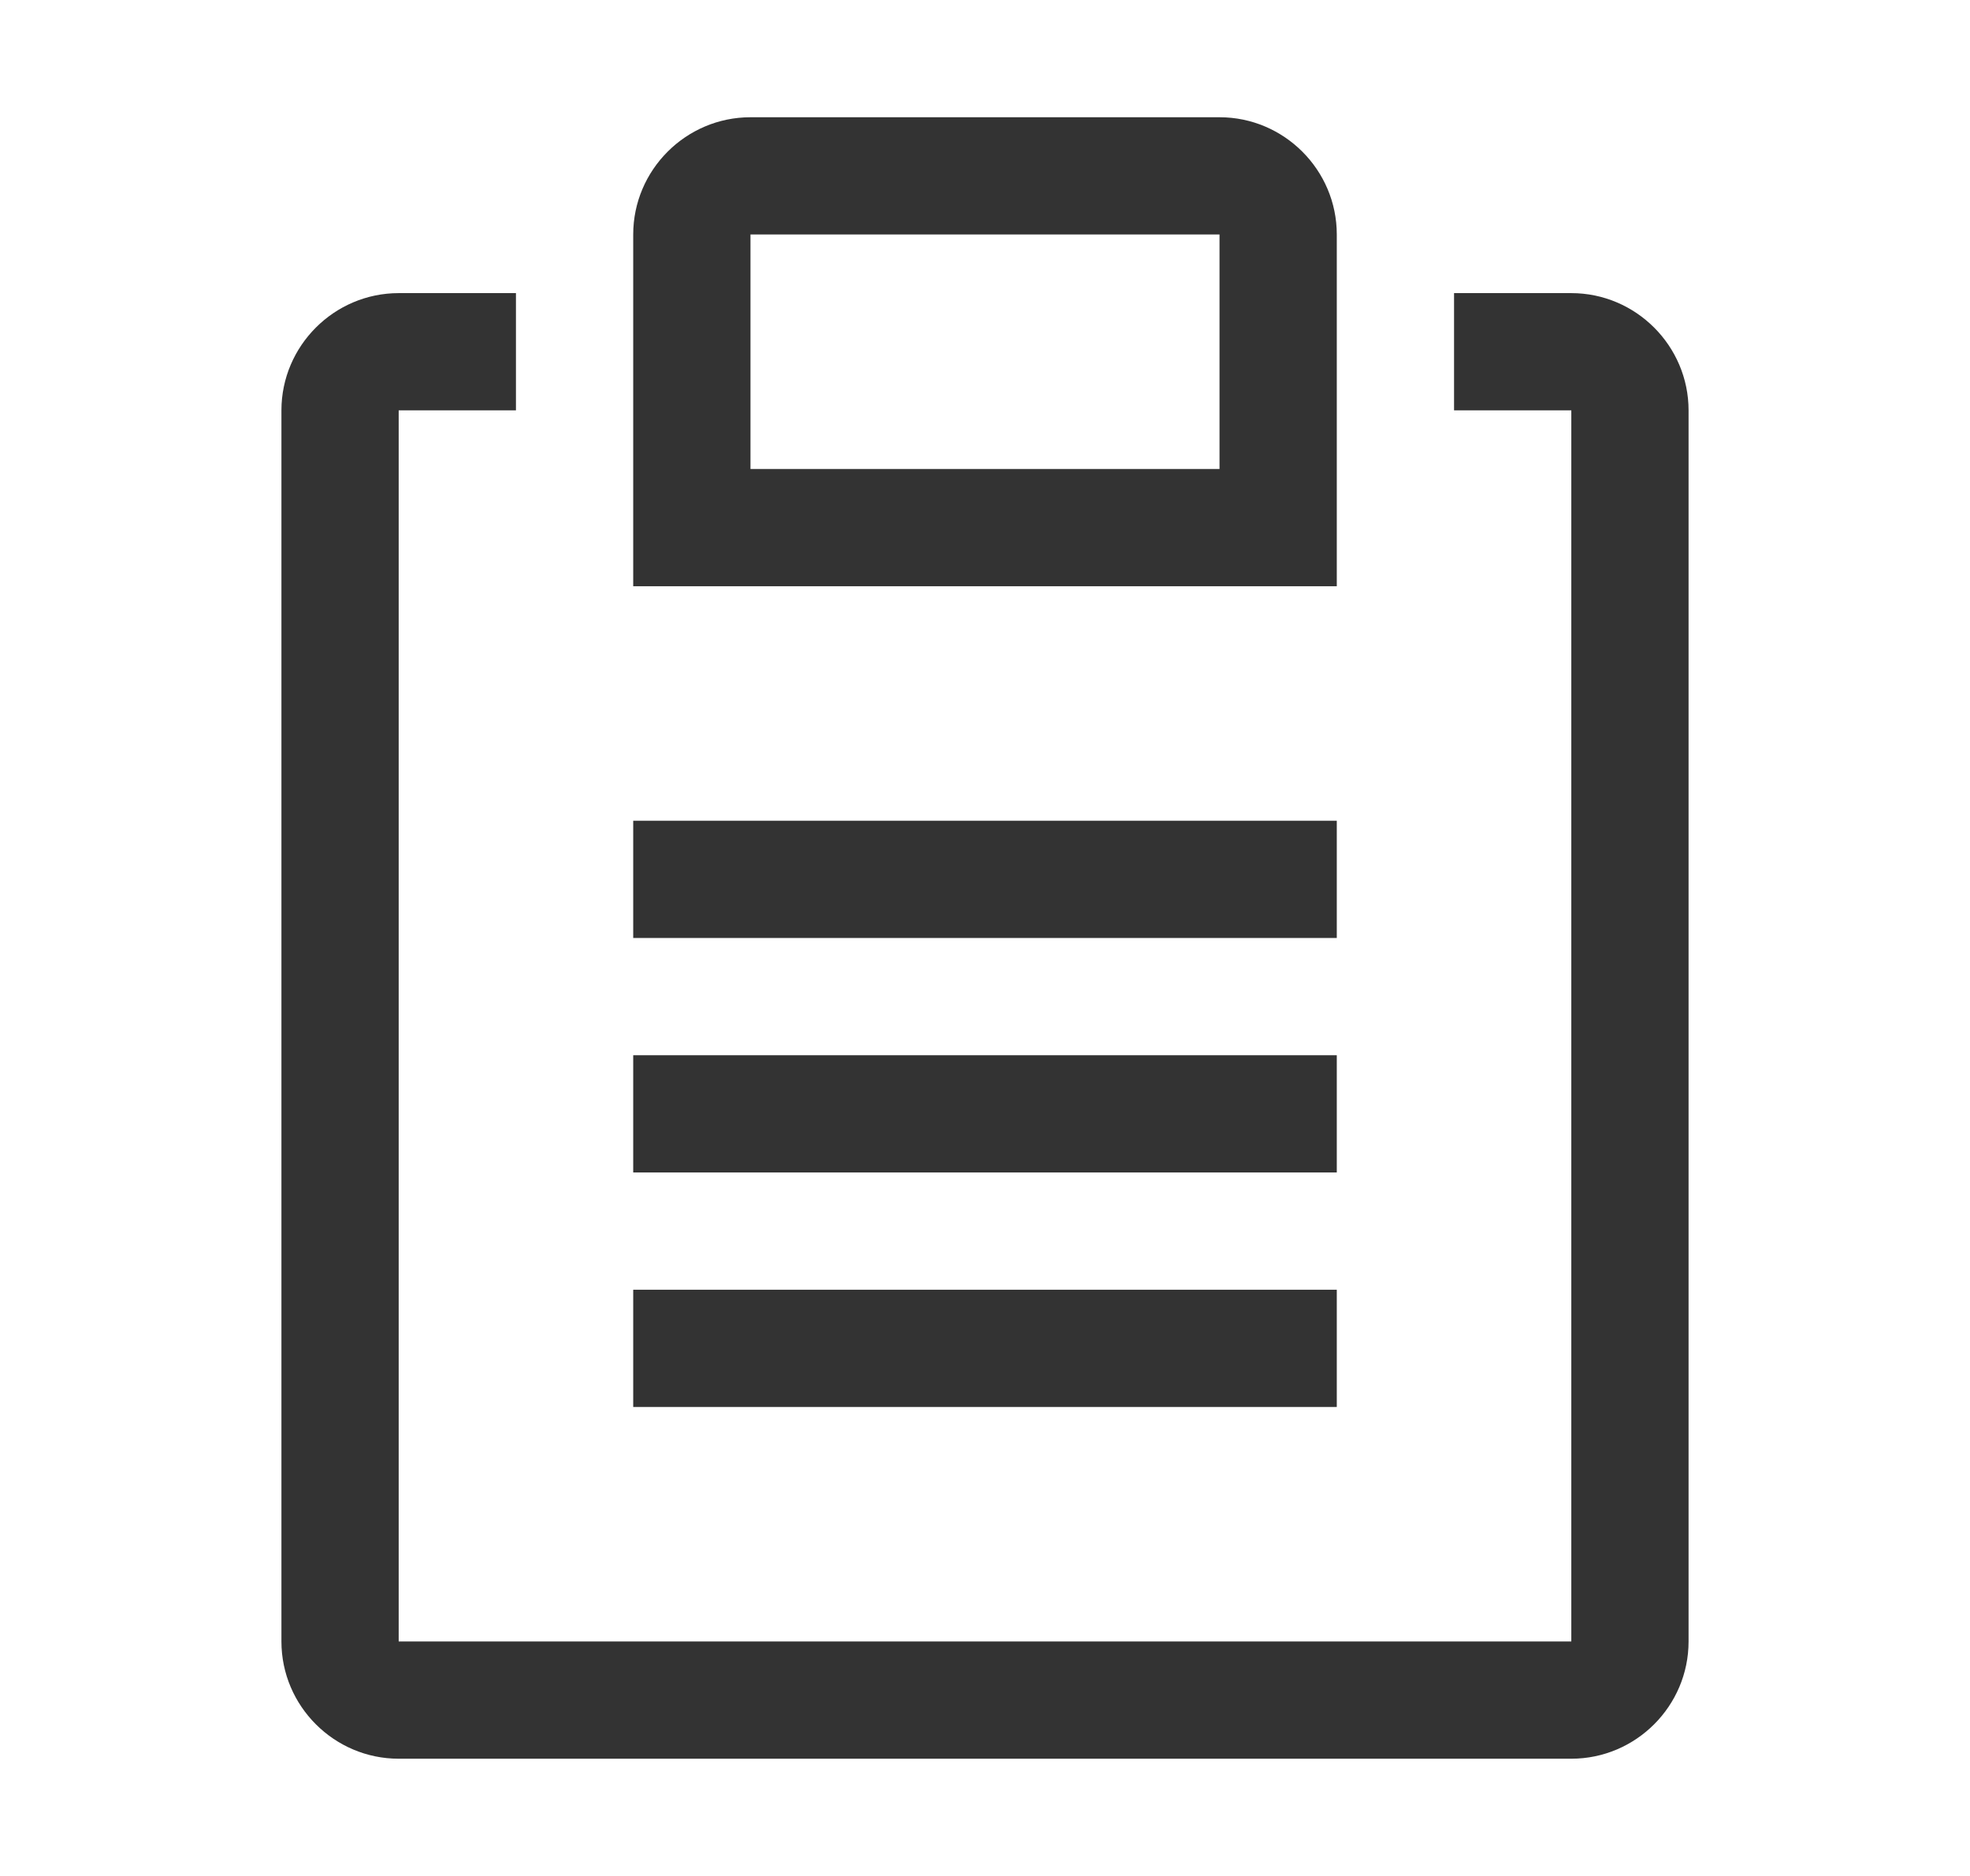 <svg width="21" height="20" viewBox="0 0 21 20" fill="none" xmlns="http://www.w3.org/2000/svg">
<g id="Icon">
<g id="Vector">
<path fill-rule="evenodd" clip-rule="evenodd" d="M14.25 6.25H6.75V2.5C6.75 1.812 7.312 1.25 8 1.25H13C13.688 1.25 14.25 1.812 14.25 2.5V6.25ZM13 2.5H8V5H13V2.5Z" fill="#333333"/>
<path d="M16.75 3.125H15.5V4.375H16.75V17.5H4.25V4.375H5.5V3.125H4.25C3.562 3.125 3 3.688 3 4.375V17.5C3 18.188 3.562 18.75 4.25 18.75H16.75C17.438 18.75 18 18.188 18 17.5V4.375C18 3.688 17.438 3.125 16.75 3.125Z" fill="#333333"/>
<path d="M14.25 13.75H6.75V15H14.25V13.75Z" fill="#333333"/>
<path d="M6.75 11.25H14.25V12.5H6.75V11.25Z" fill="#333333"/>
<path d="M14.25 8.75H6.75V10H14.25V8.75Z" fill="#333333"/>
</g>
</g>
</svg>